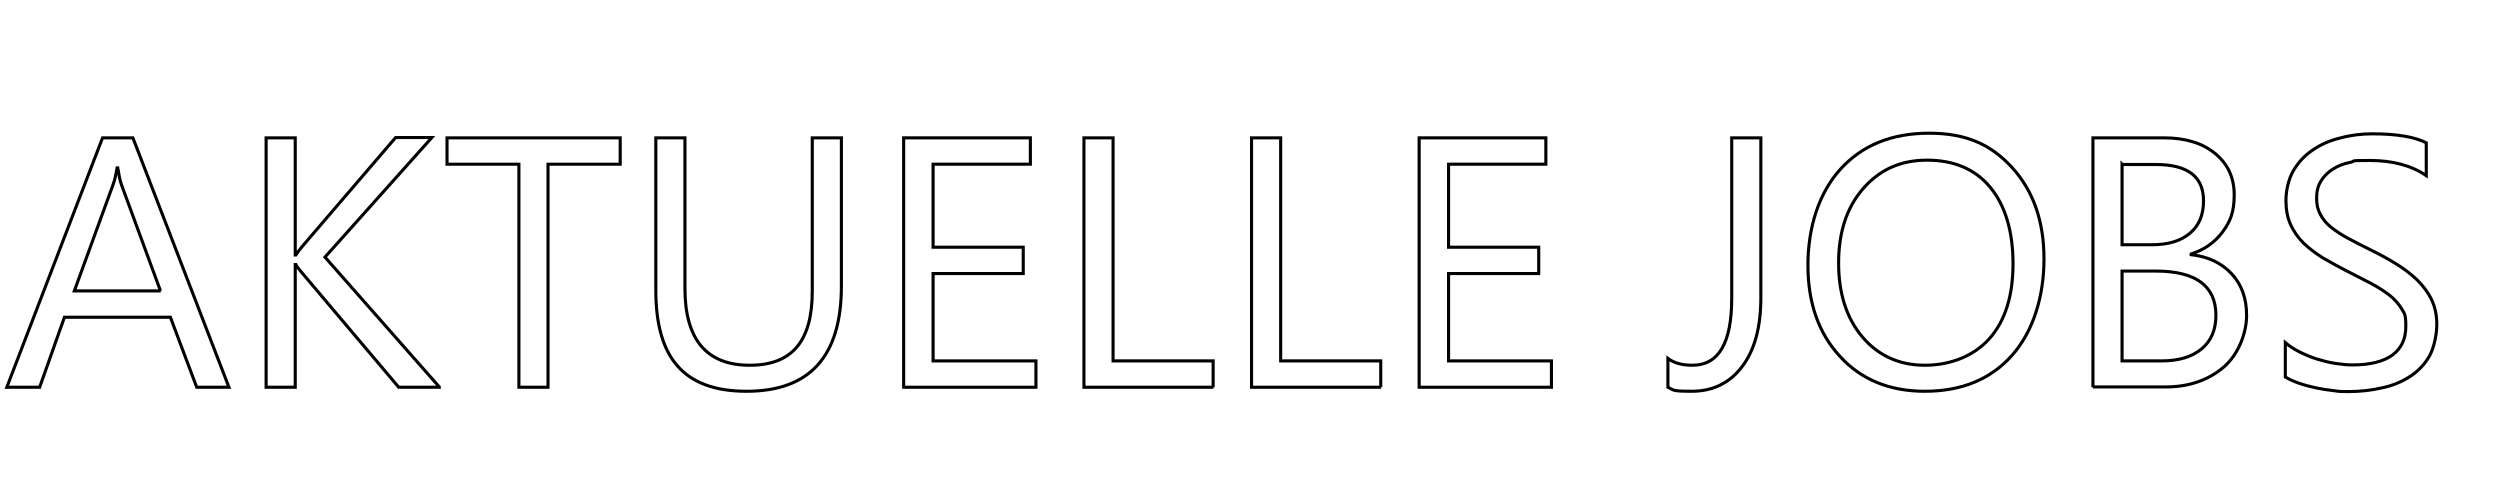 <?xml version="1.0" encoding="UTF-8"?>
<svg xmlns="http://www.w3.org/2000/svg" version="1.1" viewBox="0 0 807 155">
  <defs>
    <style>
      .cls-1 {
        stroke: #000;
      }

      .cls-1, .cls-2 {
        fill: none;
      }

      .cls-3 {
        isolation: isolate;
      }
    </style>
  </defs>
  <!-- Generator: Adobe Illustrator 28.7.0, SVG Export Plug-In . SVG Version: 1.2.0 Build 45)  -->
  <g>
    <g id="Ebene_1">
      <g>
        <g id="Aktuelle_Jobs" class="cls-3">
          <g class="cls-3">
            <path class="cls-1" d="M73.9,125h-10.4l-8.5-22.6H20.8l-8,22.6H2.2l30.9-80.5h9.8l31,80.5ZM51.8,93.9l-12.6-34.3c-.4-1.1-.8-2.9-1.2-5.4h-.2c-.4,2.3-.8,4.1-1.3,5.4l-12.5,34.3h27.9Z"/>
            <path class="cls-1" d="M141.8,125h-13.1l-31.1-36.8c-1.2-1.4-1.9-2.3-2.1-2.8h-.2v39.6h-9.4V44.5h9.4v37.8h.2c.5-.8,1.2-1.7,2.1-2.8l30.1-35.1h11.7l-34.5,38.6,36.9,41.9Z"/>
            <path class="cls-1" d="M200.1,53h-23.2v72h-9.4V53h-23.2v-8.5h55.9v8.5Z"/>
            <path class="cls-1" d="M271.6,92.4c0,22.6-10.2,33.9-30.6,33.9s-29.3-10.9-29.3-32.6v-49.2h9.4v48.6c0,16.5,7,24.8,20.9,24.8s20.2-8,20.2-23.9v-49.5h9.4v48Z"/>
            <path class="cls-1" d="M334.4,125h-42.7V44.5h40.9v8.5h-31.4v26.8h29.1v8.5h-29.1v28.2h33.2v8.5Z"/>
            <path class="cls-1" d="M391.7,125h-41.8V44.5h9.4v72h32.3v8.5Z"/>
            <path class="cls-1" d="M445.8,125h-41.8V44.5h9.4v72h32.3v8.5Z"/>
            <path class="cls-1" d="M500.8,125h-42.7V44.5h40.9v8.5h-31.4v26.8h29.1v8.5h-29.1v28.2h33.2v8.5Z"/>
            <path class="cls-1" d="M568.4,96.1c0,9.5-2,17-6.1,22.3-4,5.3-9.5,7.9-16.2,7.9s-5.7-.4-7.7-1.3v-9.3c2,1.5,4.6,2.2,7.9,2.2,8.5,0,12.7-7.2,12.7-21.6v-51.8h9.4v51.7Z"/>
            <path class="cls-1" d="M621.3,126.3c-11.4,0-20.6-3.8-27.4-11.3-6.9-7.5-10.3-17.3-10.3-29.4s3.5-23.3,10.5-31c7-7.7,16.5-11.6,28.6-11.6s20.1,3.7,26.9,11.2c6.8,7.5,10.2,17.3,10.2,29.4s-3.5,23.5-10.4,31.2-16.3,11.5-28,11.5ZM622,51.7c-8.5,0-15.3,3.1-20.6,9.2s-7.9,14.1-7.9,24,2.6,17.9,7.7,23.9c5.1,6,11.9,9.1,20.1,9.1s15.8-2.9,20.9-8.6c5.1-5.8,7.6-13.8,7.6-24.2s-2.5-18.8-7.4-24.7-11.8-8.7-20.4-8.7Z"/>
            <path class="cls-1" d="M675.6,125V44.5h22.9c7,0,12.5,1.7,16.6,5.1s6.1,7.8,6.1,13.3-1.2,8.5-3.7,11.9-5.9,5.8-10.2,7.2v.2c5.4.6,9.8,2.7,13,6.1,3.3,3.5,4.9,8,4.9,13.5s-2.5,12.5-7.4,16.7-11.2,6.4-18.7,6.4h-23.5ZM685,53v26h9.7c5.2,0,9.2-1.2,12.2-3.7,3-2.5,4.4-6,4.4-10.5,0-7.8-5.1-11.7-15.4-11.7h-10.8ZM685,87.5v29h12.8c5.5,0,9.8-1.3,12.9-3.9,3.1-2.6,4.6-6.2,4.6-10.8,0-9.5-6.5-14.3-19.4-14.3h-10.8Z"/>
            <path class="cls-1" d="M737.7,121.7v-11.1c1.3,1.1,2.8,2.1,4.6,3,1.8.9,3.7,1.7,5.6,2.3,2,.6,3.9,1.1,5.9,1.4s3.8.5,5.5.5c5.8,0,10.1-1.1,13-3.2,2.9-2.2,4.3-5.2,4.3-9.3s-.5-4.1-1.4-5.7c-1-1.6-2.3-3.1-4-4.4-1.7-1.3-3.7-2.6-6-3.8-2.3-1.2-4.8-2.5-7.4-3.8-2.8-1.4-5.4-2.9-7.9-4.3-2.4-1.5-4.5-3.1-6.3-4.8-1.8-1.8-3.2-3.8-4.2-6-1-2.2-1.5-4.8-1.5-7.8s.8-6.9,2.4-9.6c1.6-2.7,3.7-5,6.3-6.7,2.6-1.8,5.6-3.1,9-3.9,3.3-.9,6.8-1.3,10.2-1.3,7.9,0,13.7,1,17.4,2.9v10.6c-4.8-3.3-10.9-4.9-18.3-4.9s-4.1.2-6.2.6c-2.1.4-3.9,1.1-5.5,2.1-1.6,1-2.9,2.2-3.9,3.8-1,1.5-1.5,3.4-1.5,5.6s.4,3.8,1.2,5.3c.8,1.5,1.9,2.9,3.4,4.1s3.3,2.4,5.5,3.6c2.2,1.2,4.6,2.4,7.4,3.8,2.9,1.4,5.6,2.9,8.2,4.5,2.6,1.6,4.8,3.3,6.8,5.2,1.9,1.9,3.5,4,4.6,6.3,1.1,2.3,1.7,5,1.7,8s-.8,7.3-2.3,10.1c-1.6,2.8-3.7,5-6.3,6.7-2.6,1.7-5.7,3-9.1,3.7-3.4.8-7.1,1.2-10.9,1.2s-2.8-.1-4.7-.3c-1.9-.2-3.8-.5-5.7-.9-1.9-.4-3.8-.9-5.5-1.5-1.7-.6-3.1-1.2-4.2-1.9Z"/>
          </g>
        </g>
        <rect class="cls-2" width="805" height="156"/>
      </g>
    </g>
  </g>
</svg>